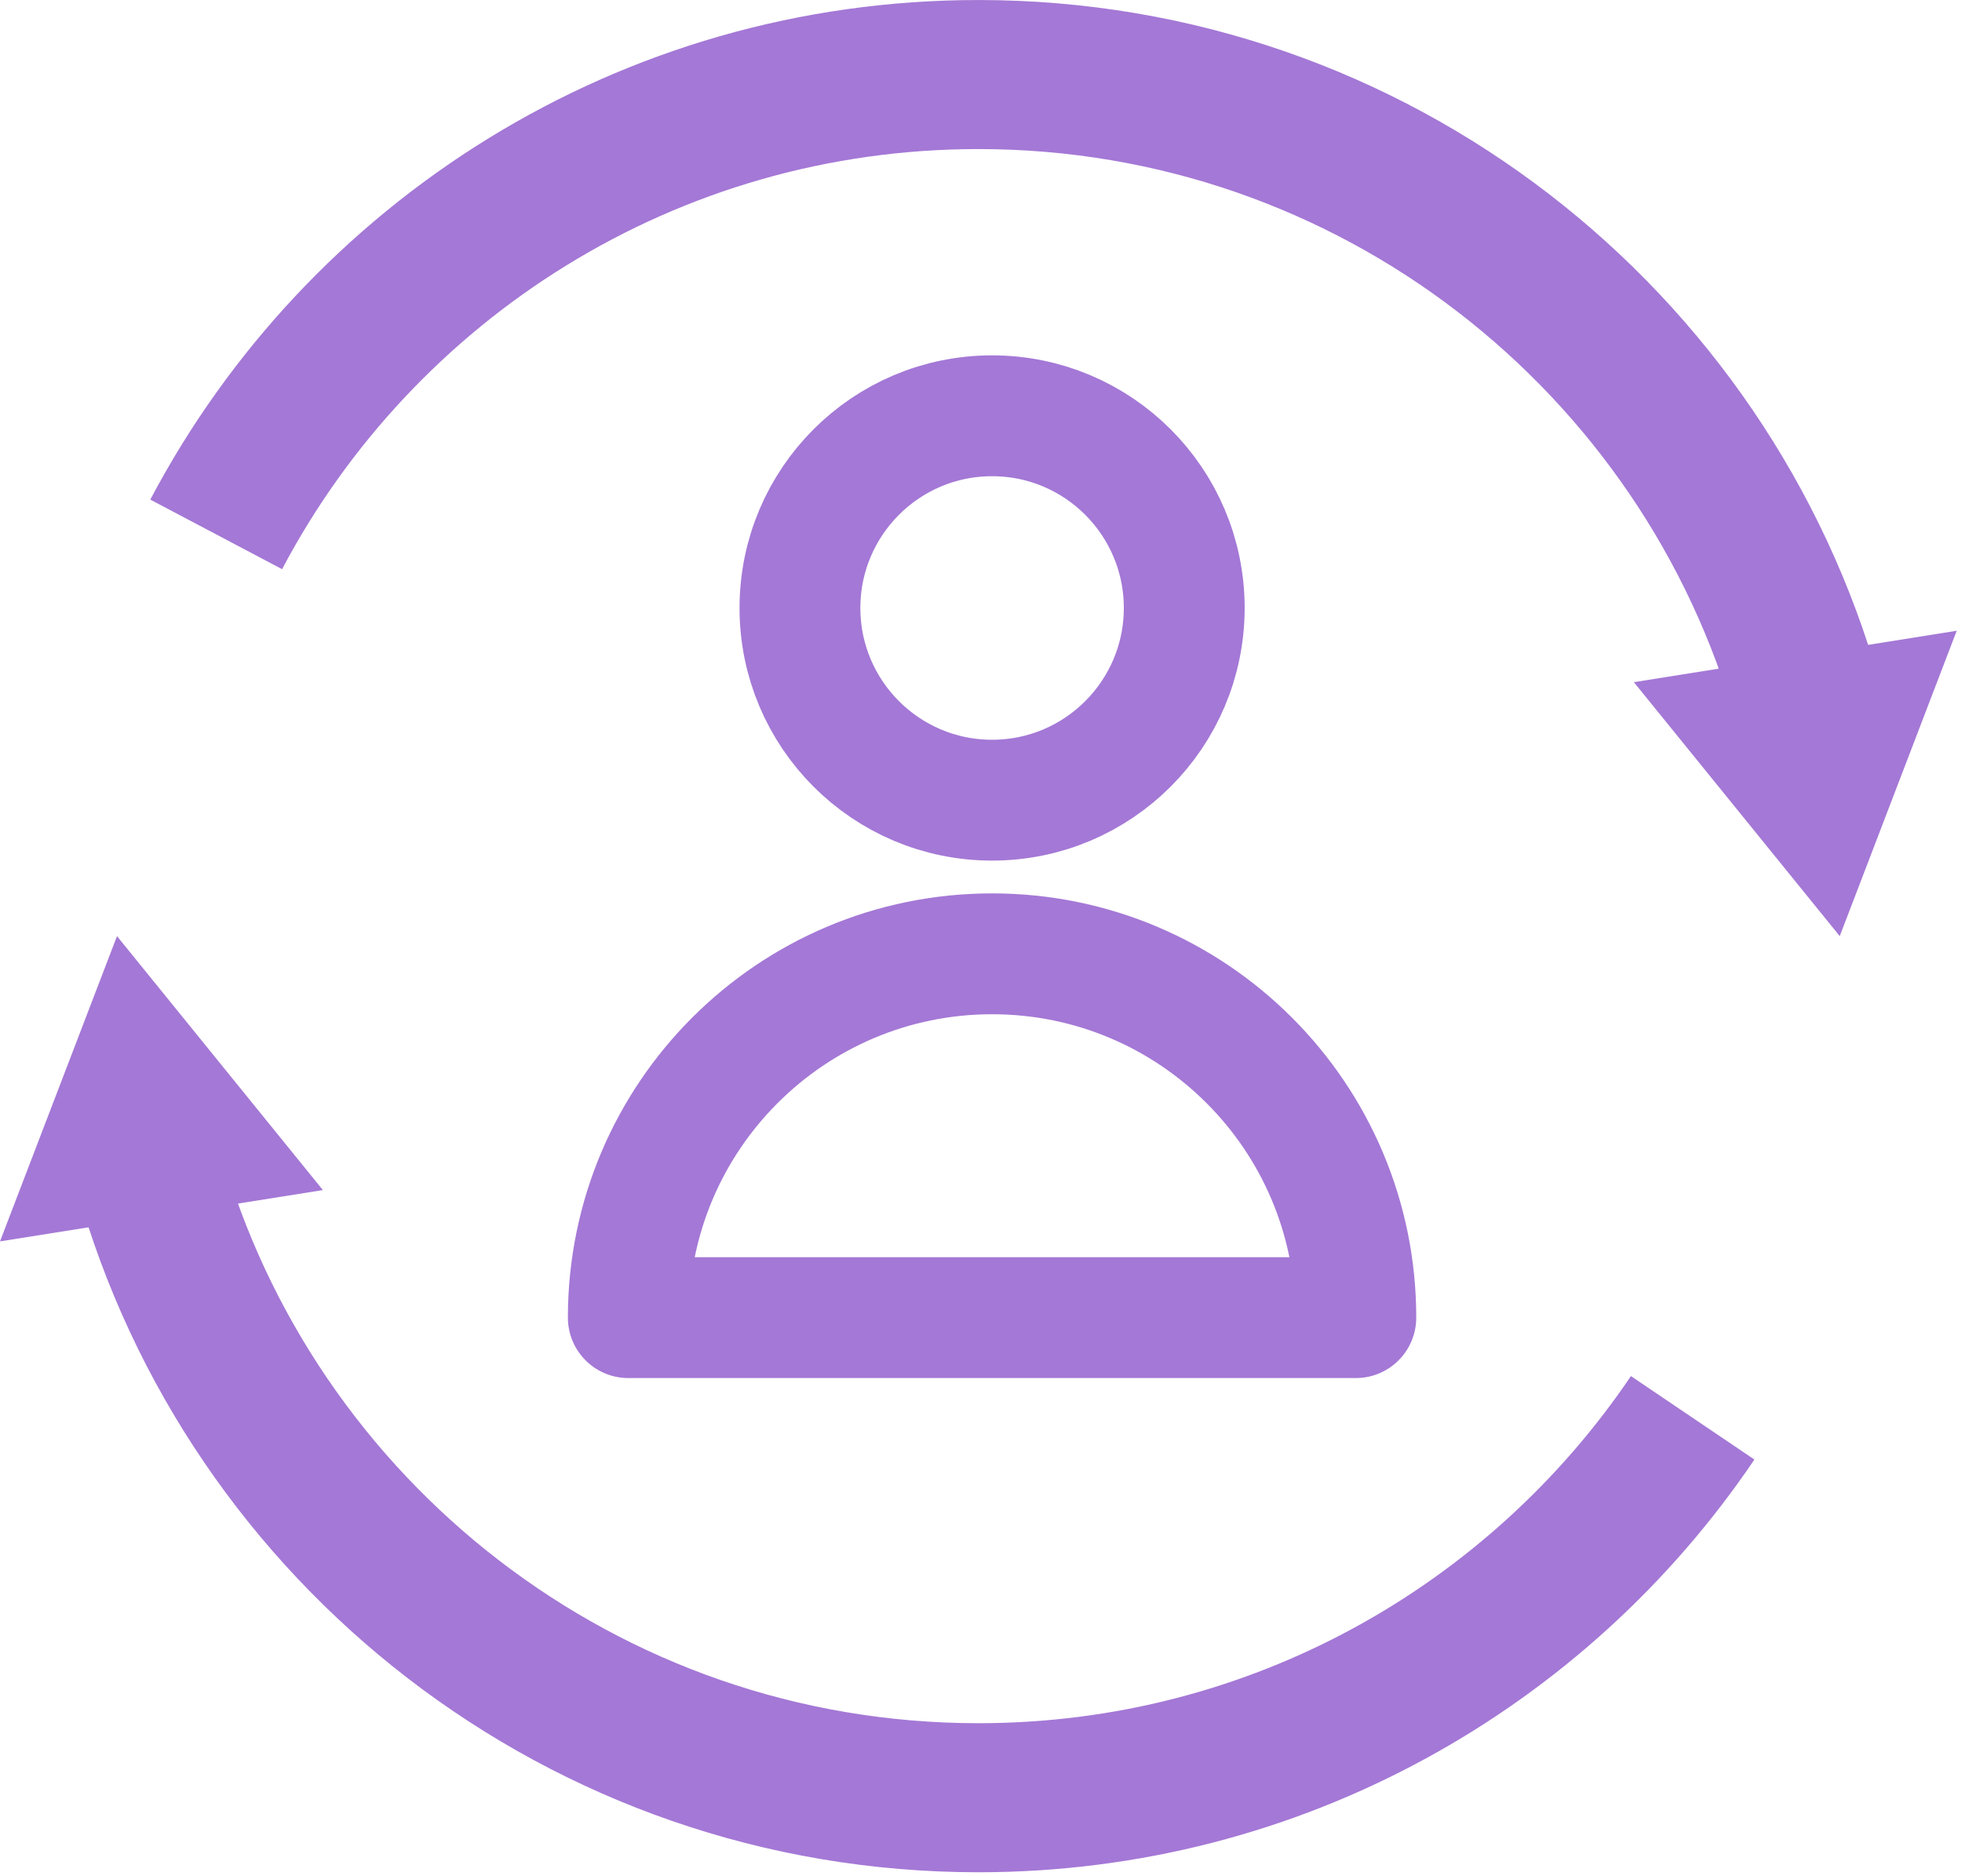 <svg width="68" height="65" viewBox="0 0 68 65" fill="none" xmlns="http://www.w3.org/2000/svg">
<g clip-path="url(#clip0_3089_2226)">
<path d="M34.384 27.728C38.062 27.728 41.044 24.746 41.044 21.068C41.044 17.39 38.062 14.408 34.384 14.408C30.706 14.408 27.725 17.39 27.725 21.068C27.725 24.746 30.706 27.728 34.384 27.728Z" stroke="#A478D6" stroke-width="4.188" stroke-linejoin="round"/>
<path d="M21.776 45.659C21.776 38.697 27.422 33.052 34.384 33.052C41.346 33.052 46.991 38.697 46.991 45.659H21.776Z" stroke="#A478D6" stroke-width="4.188" stroke-linejoin="round"/>
<path d="M7.493 18.518C12.496 9.039 22.447 2.583 33.911 2.583C47.599 2.583 59.137 11.796 62.66 24.359" stroke="#A478D6" stroke-width="5.165" stroke-linejoin="round"/>
<path d="M56.627 23.639L63.763 32.439L67.817 21.857L56.627 23.639Z" fill="#A478D6"/>
<path d="M58.665 49.131C53.3 57.071 44.213 62.296 33.908 62.296C20.219 62.296 8.682 53.083 5.158 40.52" stroke="#A478D6" stroke-width="5.165" stroke-linejoin="round"/>
<path d="M11.191 41.239L4.055 32.439L0 43.017L11.191 41.239Z" fill="#A478D6"/>
</g>
<defs>
<clipPath id="clip0_3089_2226">
<rect width="67.819" height="64.878" fill="white"/>
</clipPath>
</defs>
</svg>
